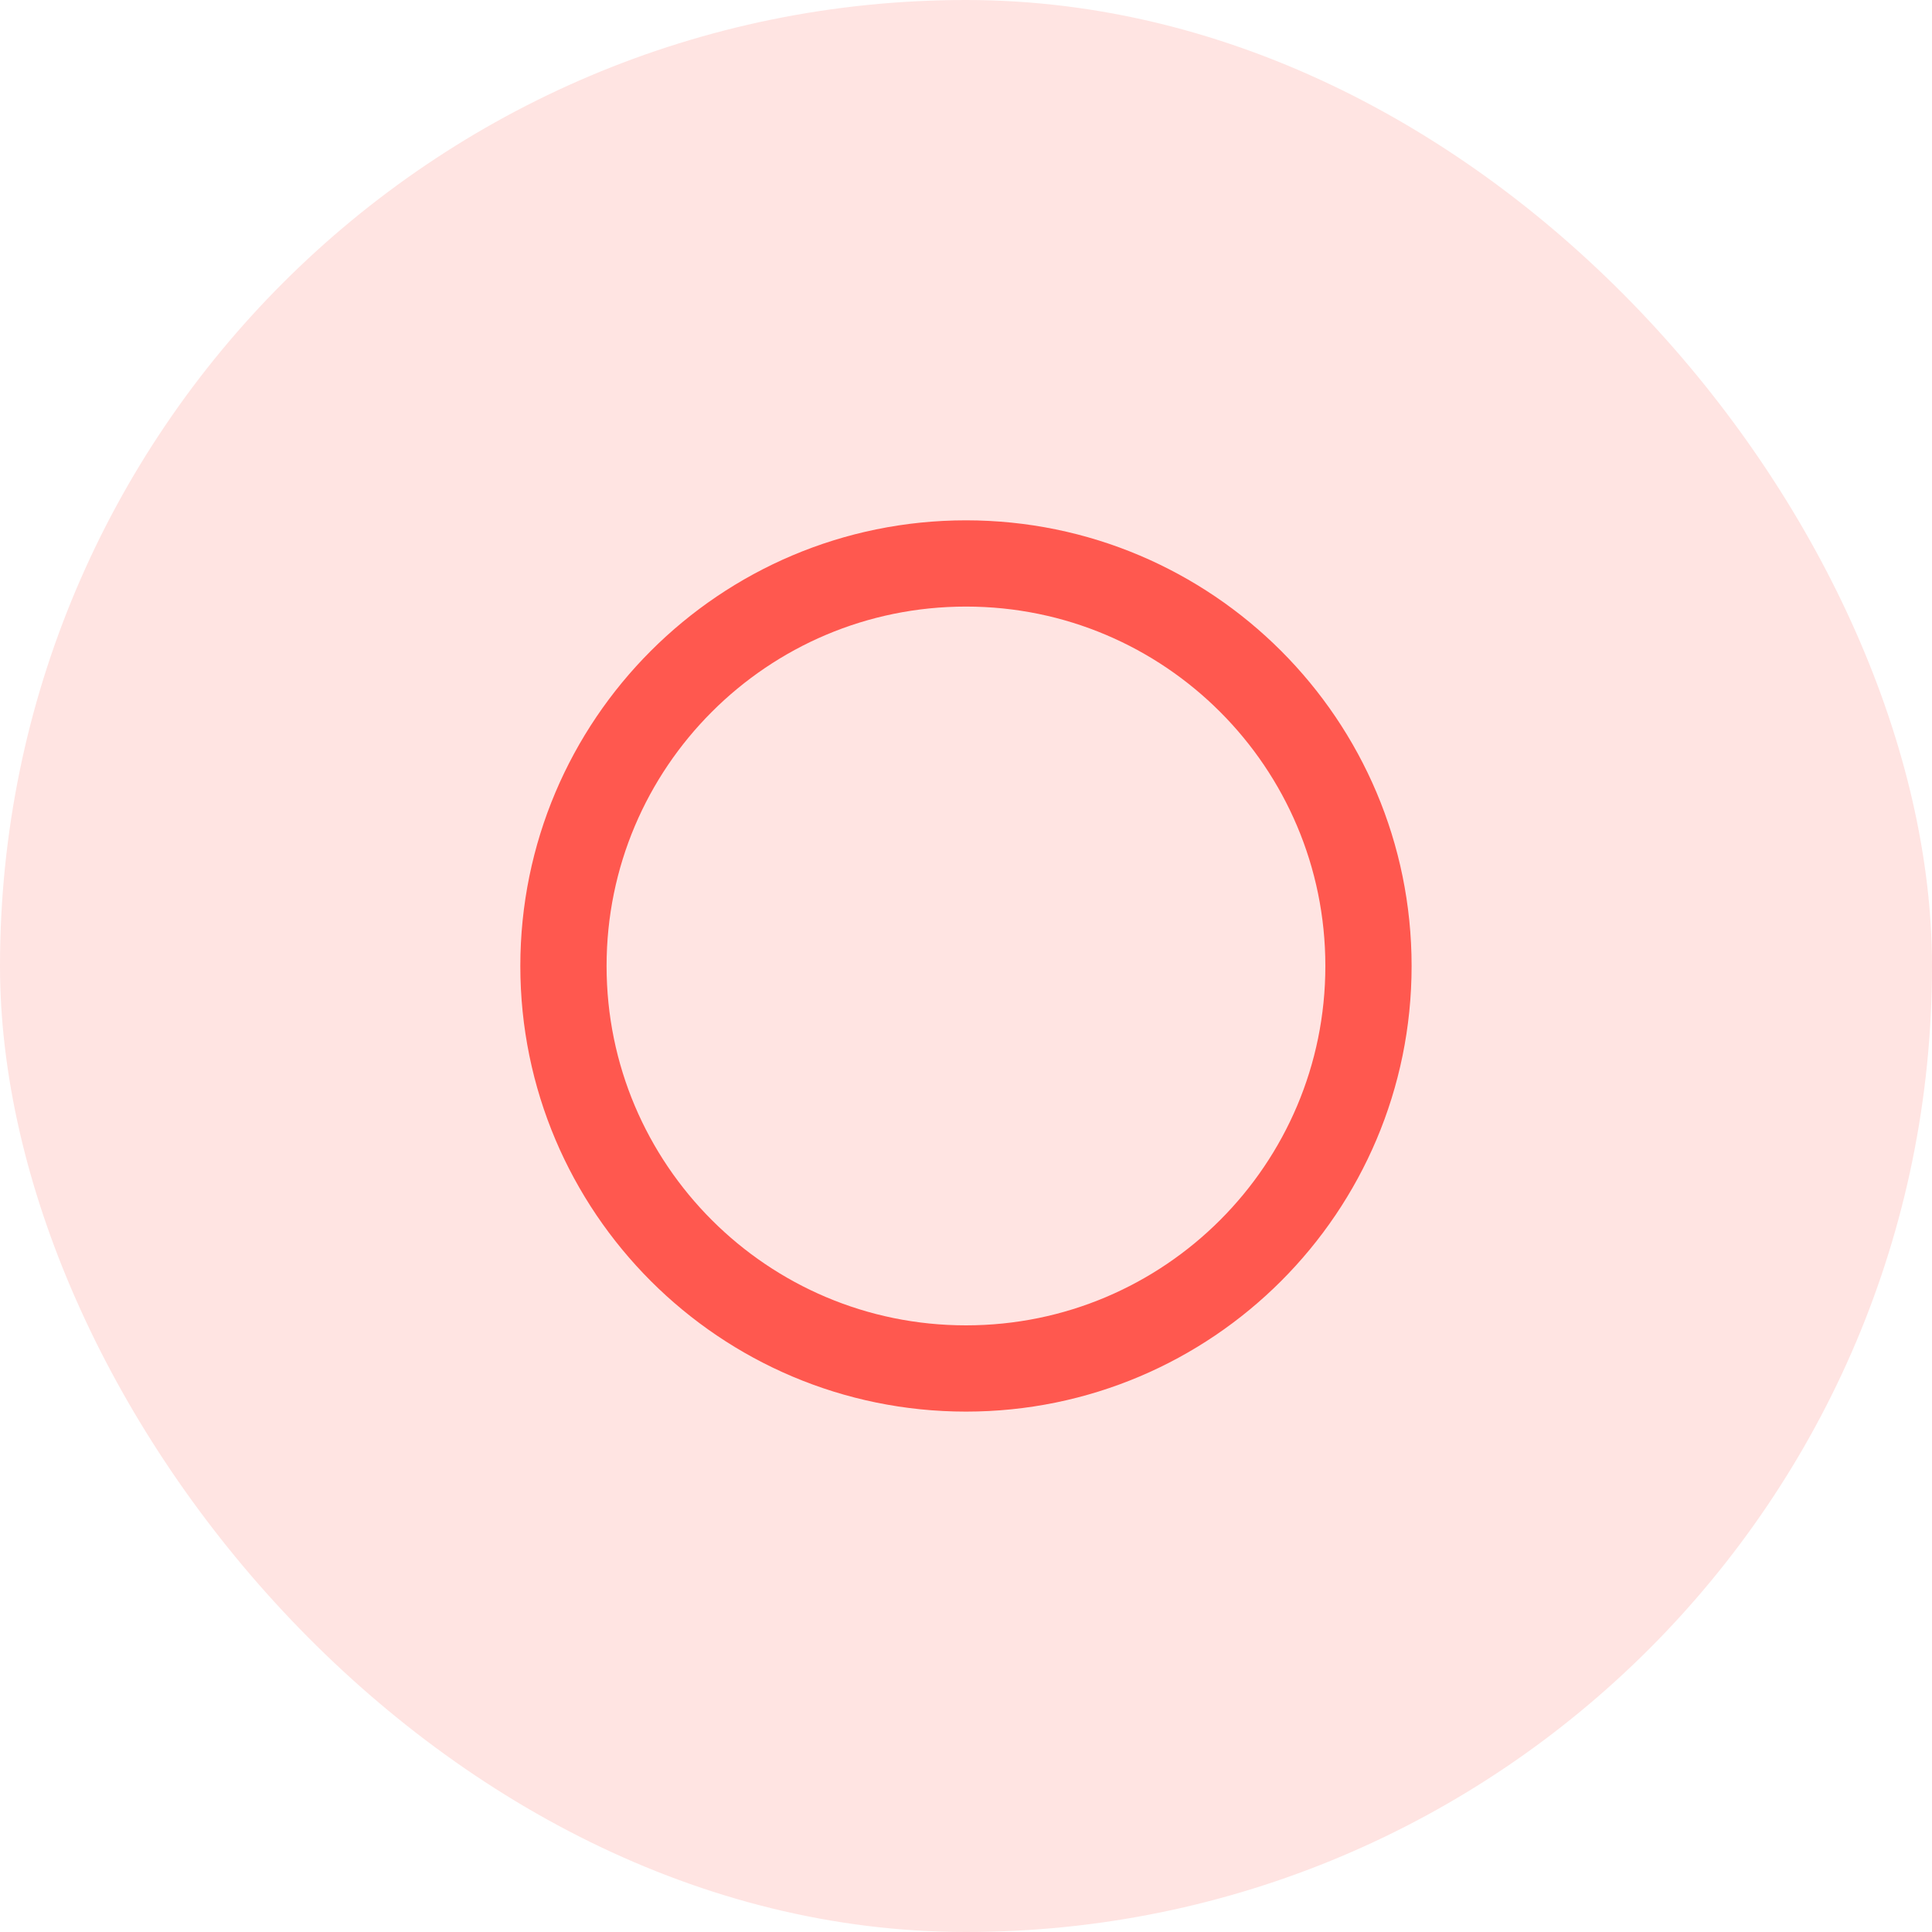 <?xml version="1.0" encoding="UTF-8"?> <svg xmlns="http://www.w3.org/2000/svg" width="28" height="28" viewBox="0 0 28 28" fill="none"> <rect width="28" height="28" rx="14" fill="#FFE4E2"></rect> <g clip-path="url(#clip0_193_11865)"> <path d="M14 19.833C17.221 19.833 19.833 17.221 19.833 14C19.833 10.778 17.221 8.166 14 8.166C10.778 8.166 8.166 10.778 8.166 14C8.166 17.221 10.778 19.833 14 19.833Z" stroke="#FF584F" stroke-width="1.25" stroke-linecap="round" stroke-linejoin="round"></path> </g> <defs> <clipPath id="clip0_193_11865"> <rect width="14" height="14" fill="white" transform="translate(7 7)"></rect> </clipPath> </defs> </svg> 